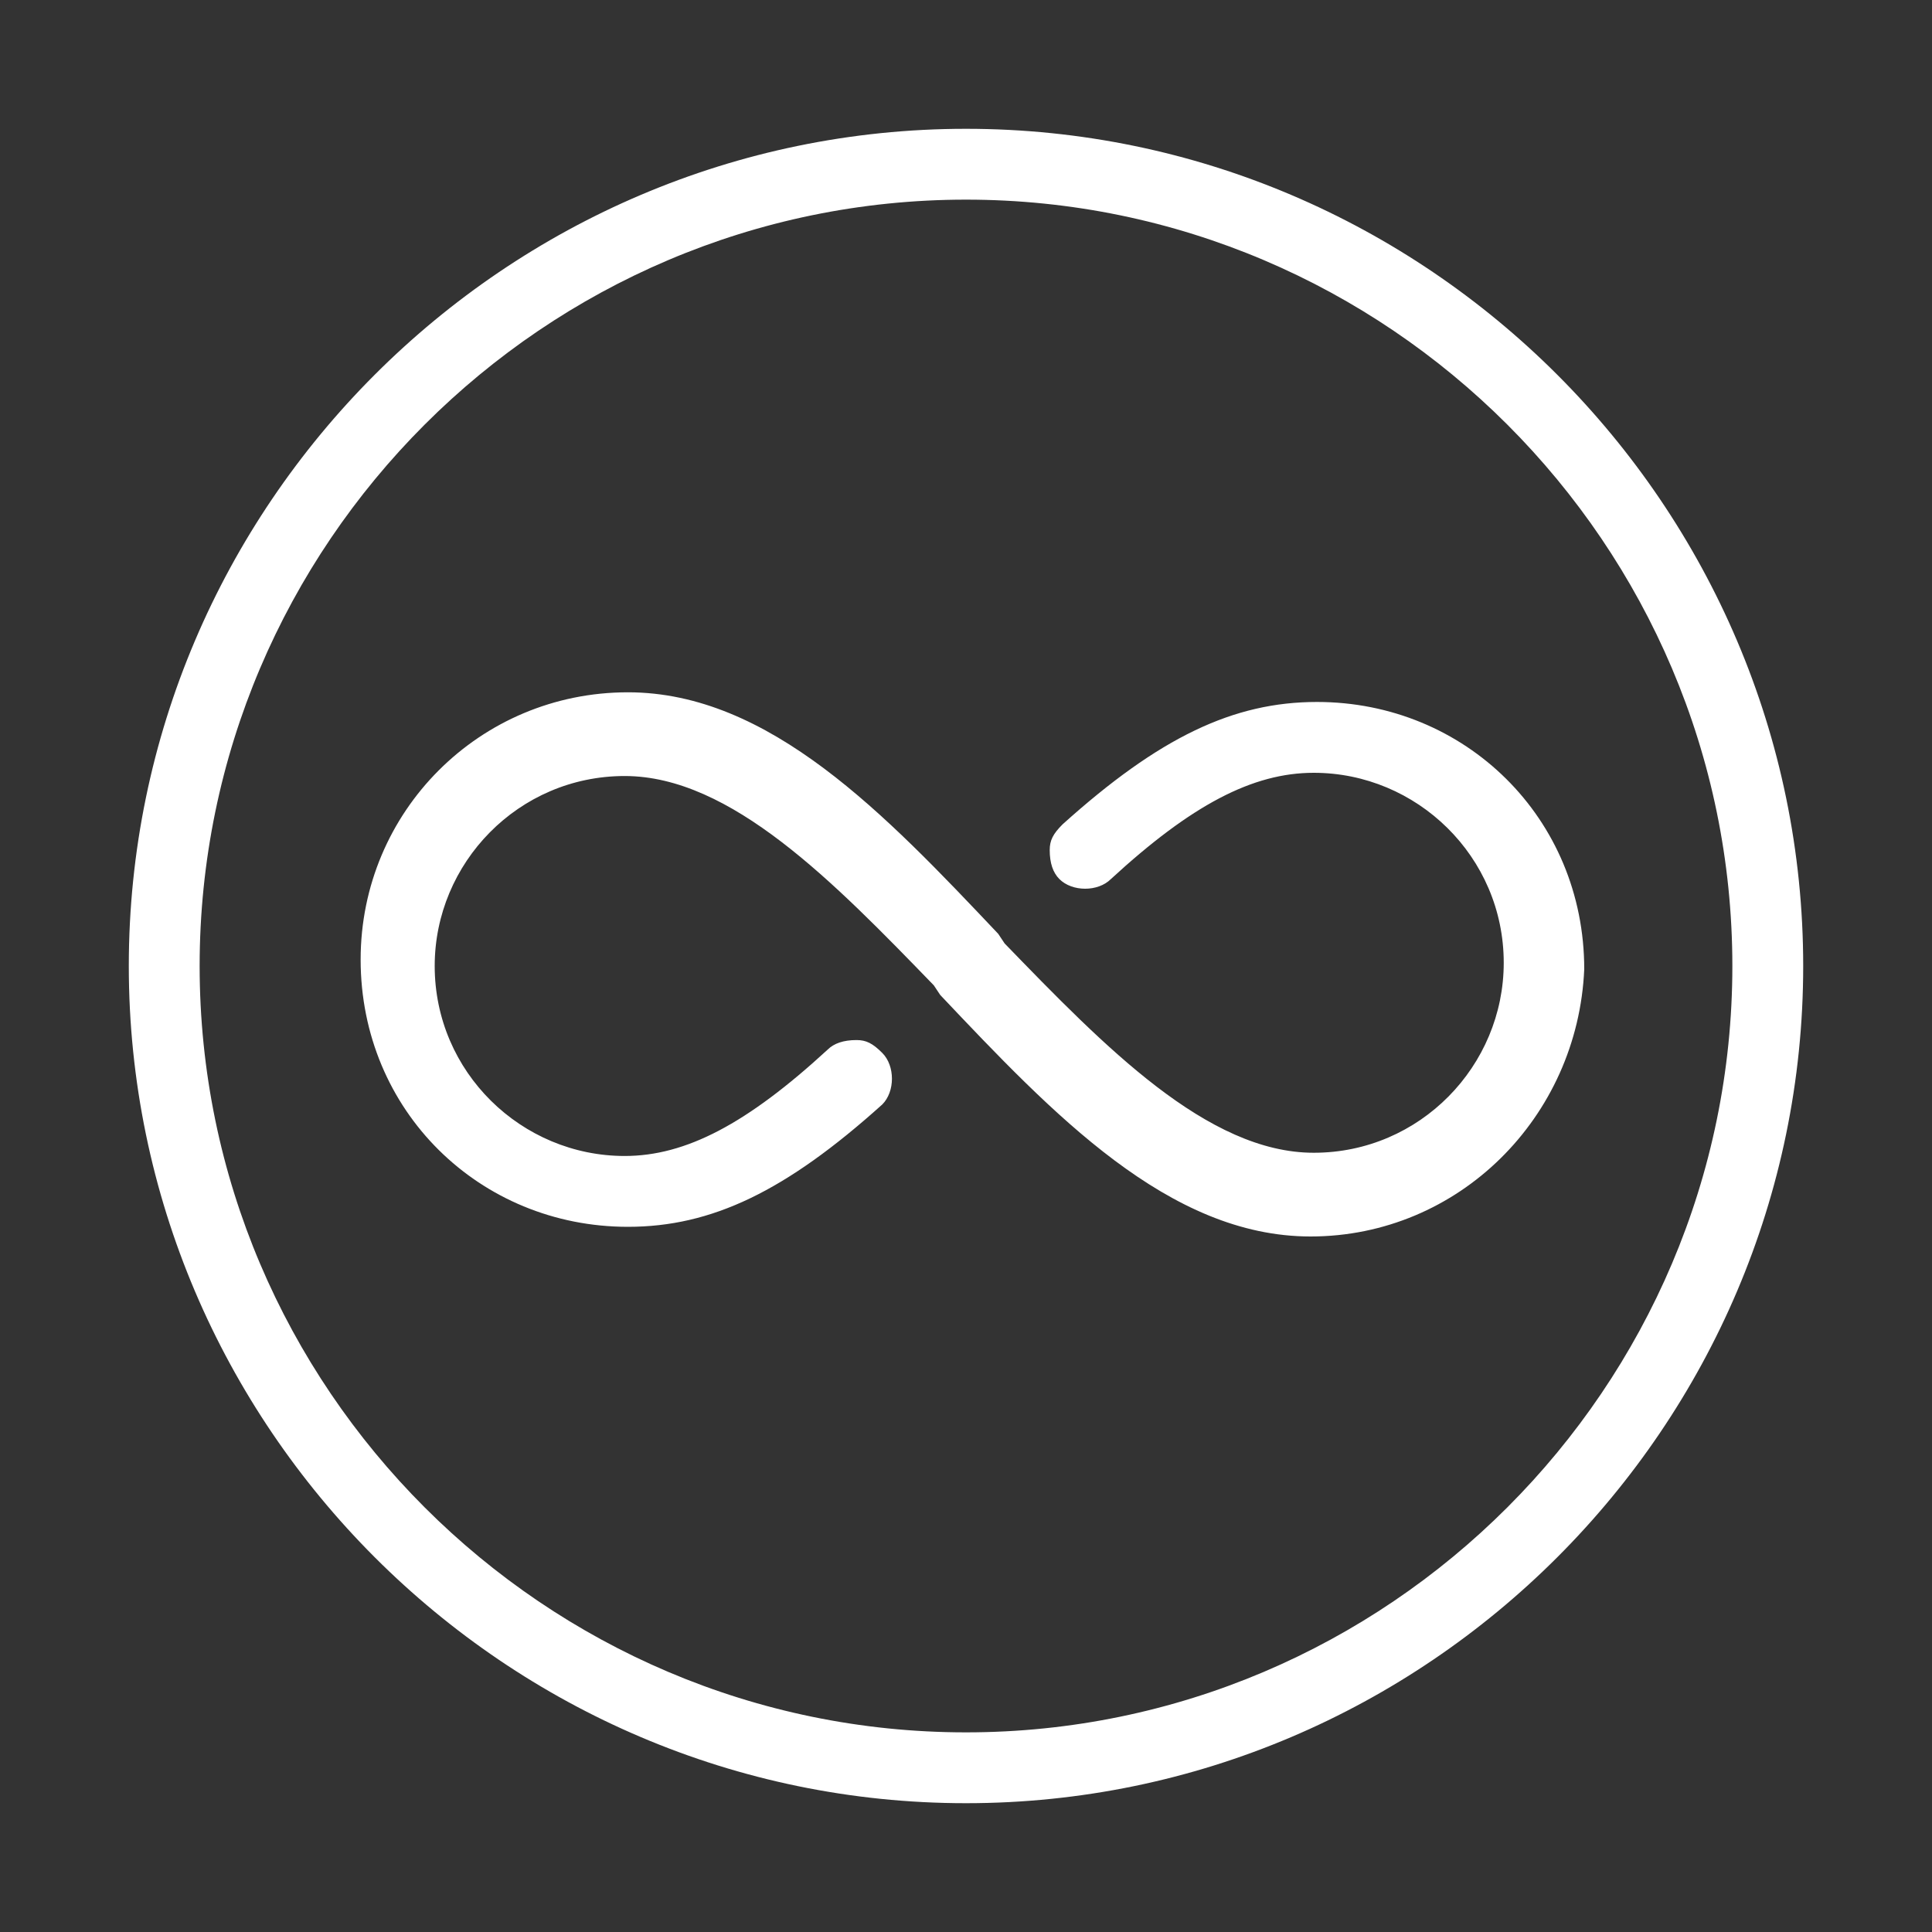 <svg xml:space="preserve" style="enable-background:new 0 0 60 60;" viewBox="0 0 60 60" y="0px" x="0px" xmlns:xlink="http://www.w3.org/1999/xlink" xmlns="http://www.w3.org/2000/svg" id="Layer_1" version="1.1">
<rect x="0" y="0" width="60" height="60" fill="#333333" stroke="none"/>
<style type="text/css">
	.st0{fill:#FFFFFF;}
</style>
<g>
	<path d="M30,56C15.7,56,4,44.3,4,30S15.7,4,30,4s26,11.7,26,26S44.3,56,30,56z M30,6.2C16.9,6.2,6.2,16.9,6.2,30
		S16.9,53.8,30,53.8S53.8,43.1,53.8,30S43.1,6.2,30,6.2z" class="st0"></path>
	<path d="M40.7,38.4c-4.4,0-8-3.8-11.5-7.5L29,30.6c-3.1-3.2-6.3-6.5-9.6-6.5c-3.3,0-5.9,2.7-5.9,5.9
		c0,3.3,2.7,5.9,5.9,5.9c1.9,0,3.8-1,6.3-3.3c0.2-0.2,0.5-0.3,0.9-0.3c0.3,0,0.5,0.1,0.8,0.4c0.2,0.2,0.3,0.5,0.3,0.8
		c0,0.3-0.1,0.6-0.3,0.8c-3,2.7-5.3,3.8-7.9,3.8c-4.6,0-8.3-3.6-8.3-8.3c0-4.6,3.7-8.3,8.3-8.3c4.4,0,8,3.8,11.5,7.5l0.2,0.3
		c3.1,3.2,6.3,6.5,9.6,6.5c3.3,0,5.9-2.7,5.9-5.9c0-3.3-2.7-5.9-5.9-5.9c-1.9,0-3.8,1-6.3,3.3c-0.2,0.2-0.5,0.3-0.8,0.3
		c-0.3,0-0.6-0.1-0.8-0.3c-0.2-0.2-0.3-0.5-0.3-0.9c0-0.3,0.1-0.5,0.4-0.8c3-2.7,5.3-3.8,7.9-3.8c4.6,0,8.3,3.6,8.3,8.3
		C49,34.7,45.3,38.4,40.7,38.4z" class="st0"></path>
</g>
</svg>
